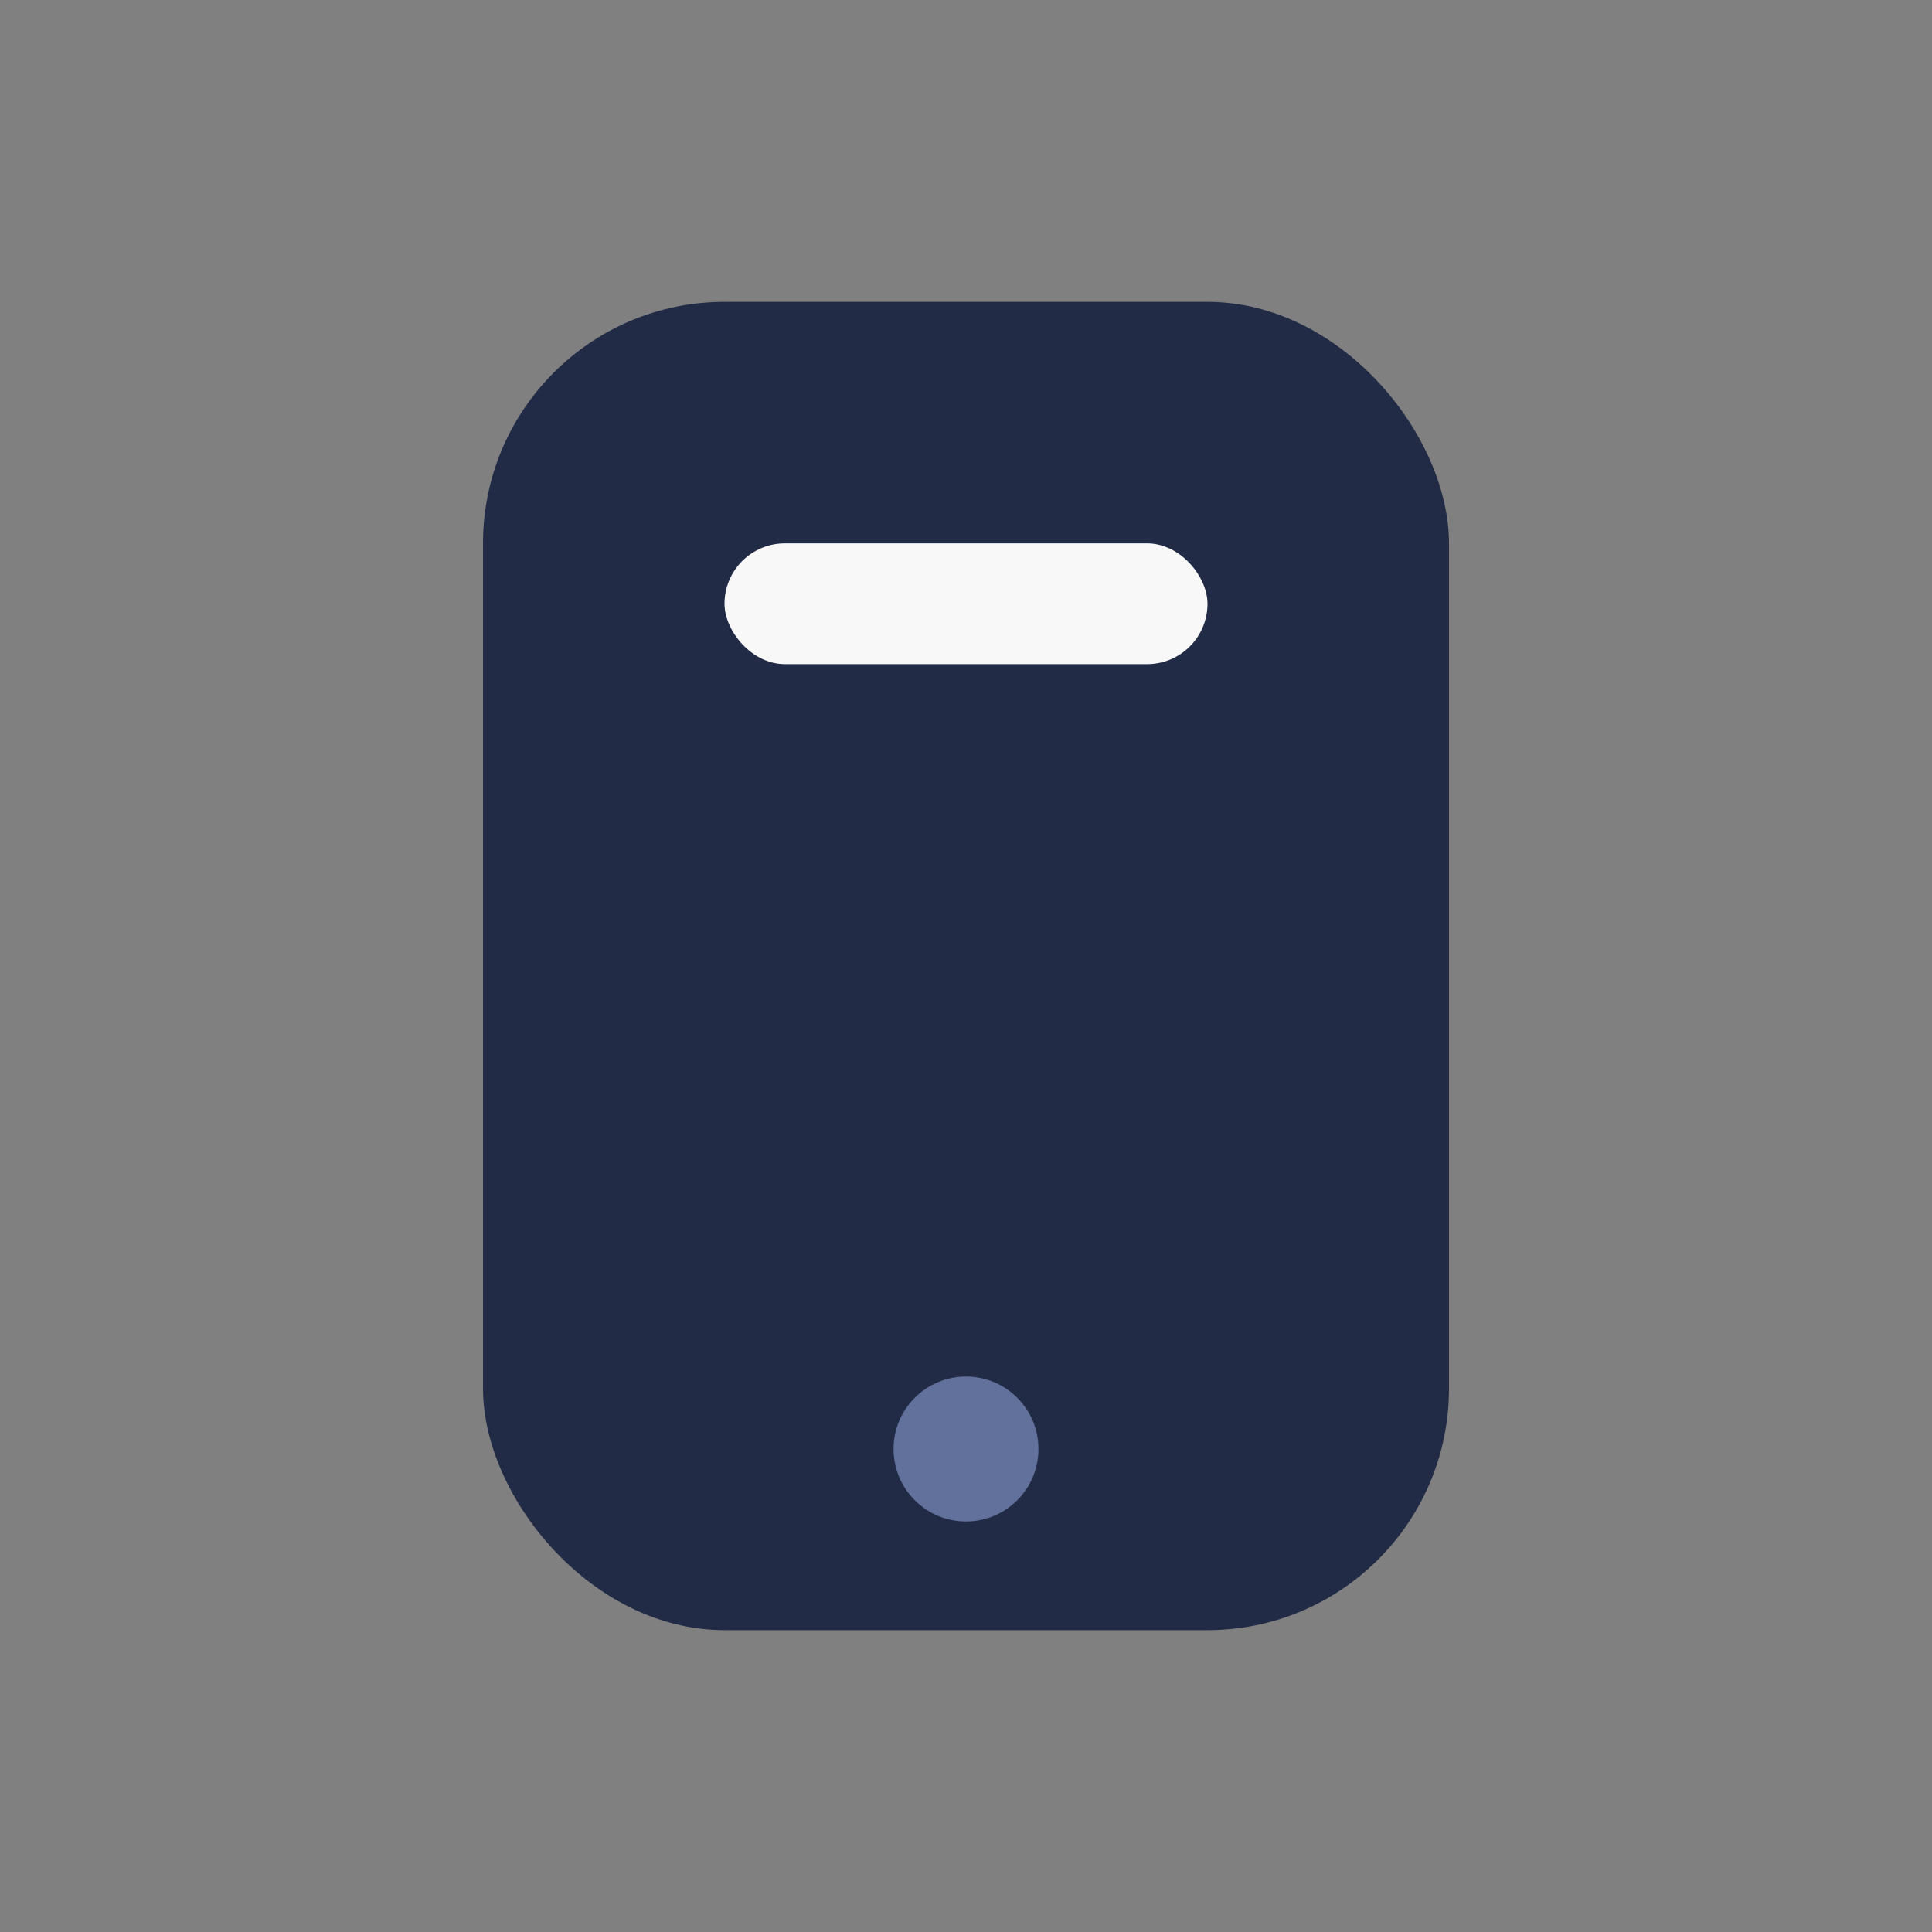 <?xml version="1.0" encoding="UTF-8"?>
<svg xmlns="http://www.w3.org/2000/svg" width="32" height="32" viewBox="0 0 32 32"><rect x="0" y="0" width="32" height="32" fill="#808080" stroke="none"/><rect x="8" y="5" width="16" height="22" rx="4" fill="#222B45"/><rect x="12" y="9" width="8" height="2" rx="1" fill="#F8F8F8"/><circle cx="16" cy="24" r="1.2" fill="#61719B"/></svg>